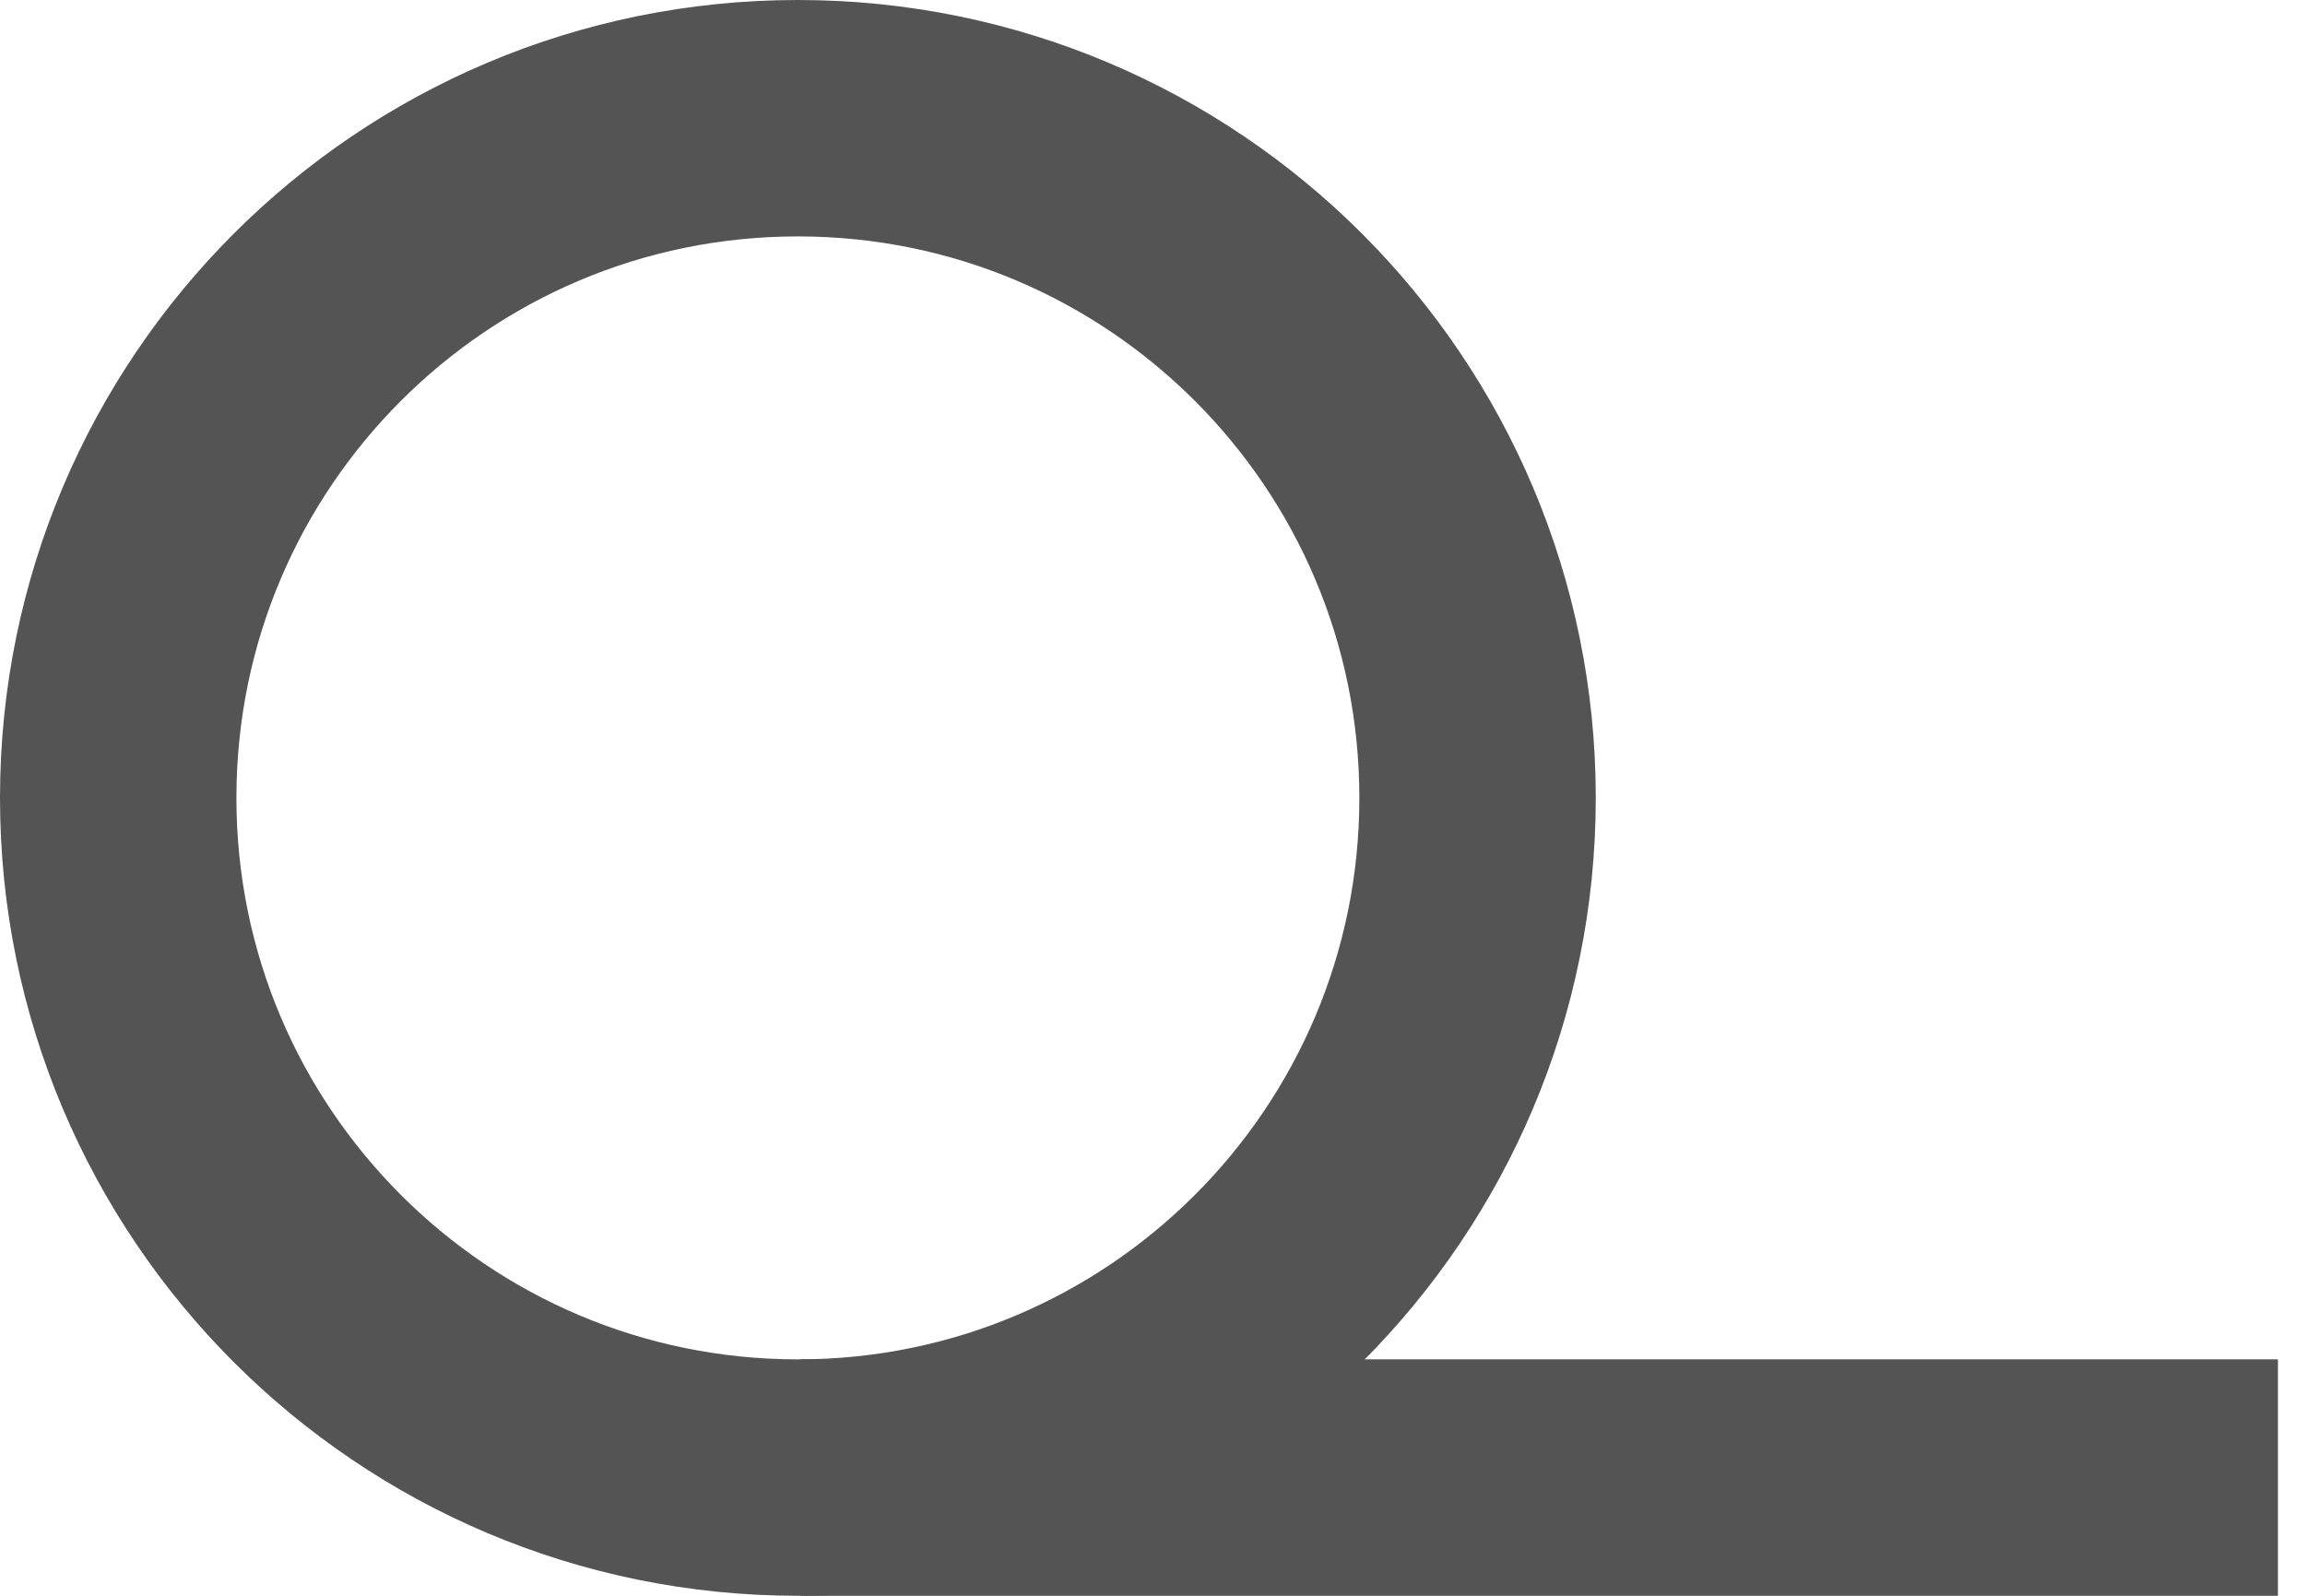 <?xml version="1.0" encoding="UTF-8"?> <svg xmlns="http://www.w3.org/2000/svg" width="39" height="27" viewBox="0 0 39 27" fill="none"> <path d="M2 13.5C2 19.851 7.149 25 13.5 25C19.851 25 25 19.851 25 13.5C25 7.149 19.851 2 13.5 2C7.149 2 2 7.149 2 13.5Z" stroke="#545454" stroke-width="4"></path> <path fill-rule="evenodd" clip-rule="evenodd" d="M13.542 23H38.542V27H13.542V23Z" fill="#545454"></path> </svg> 